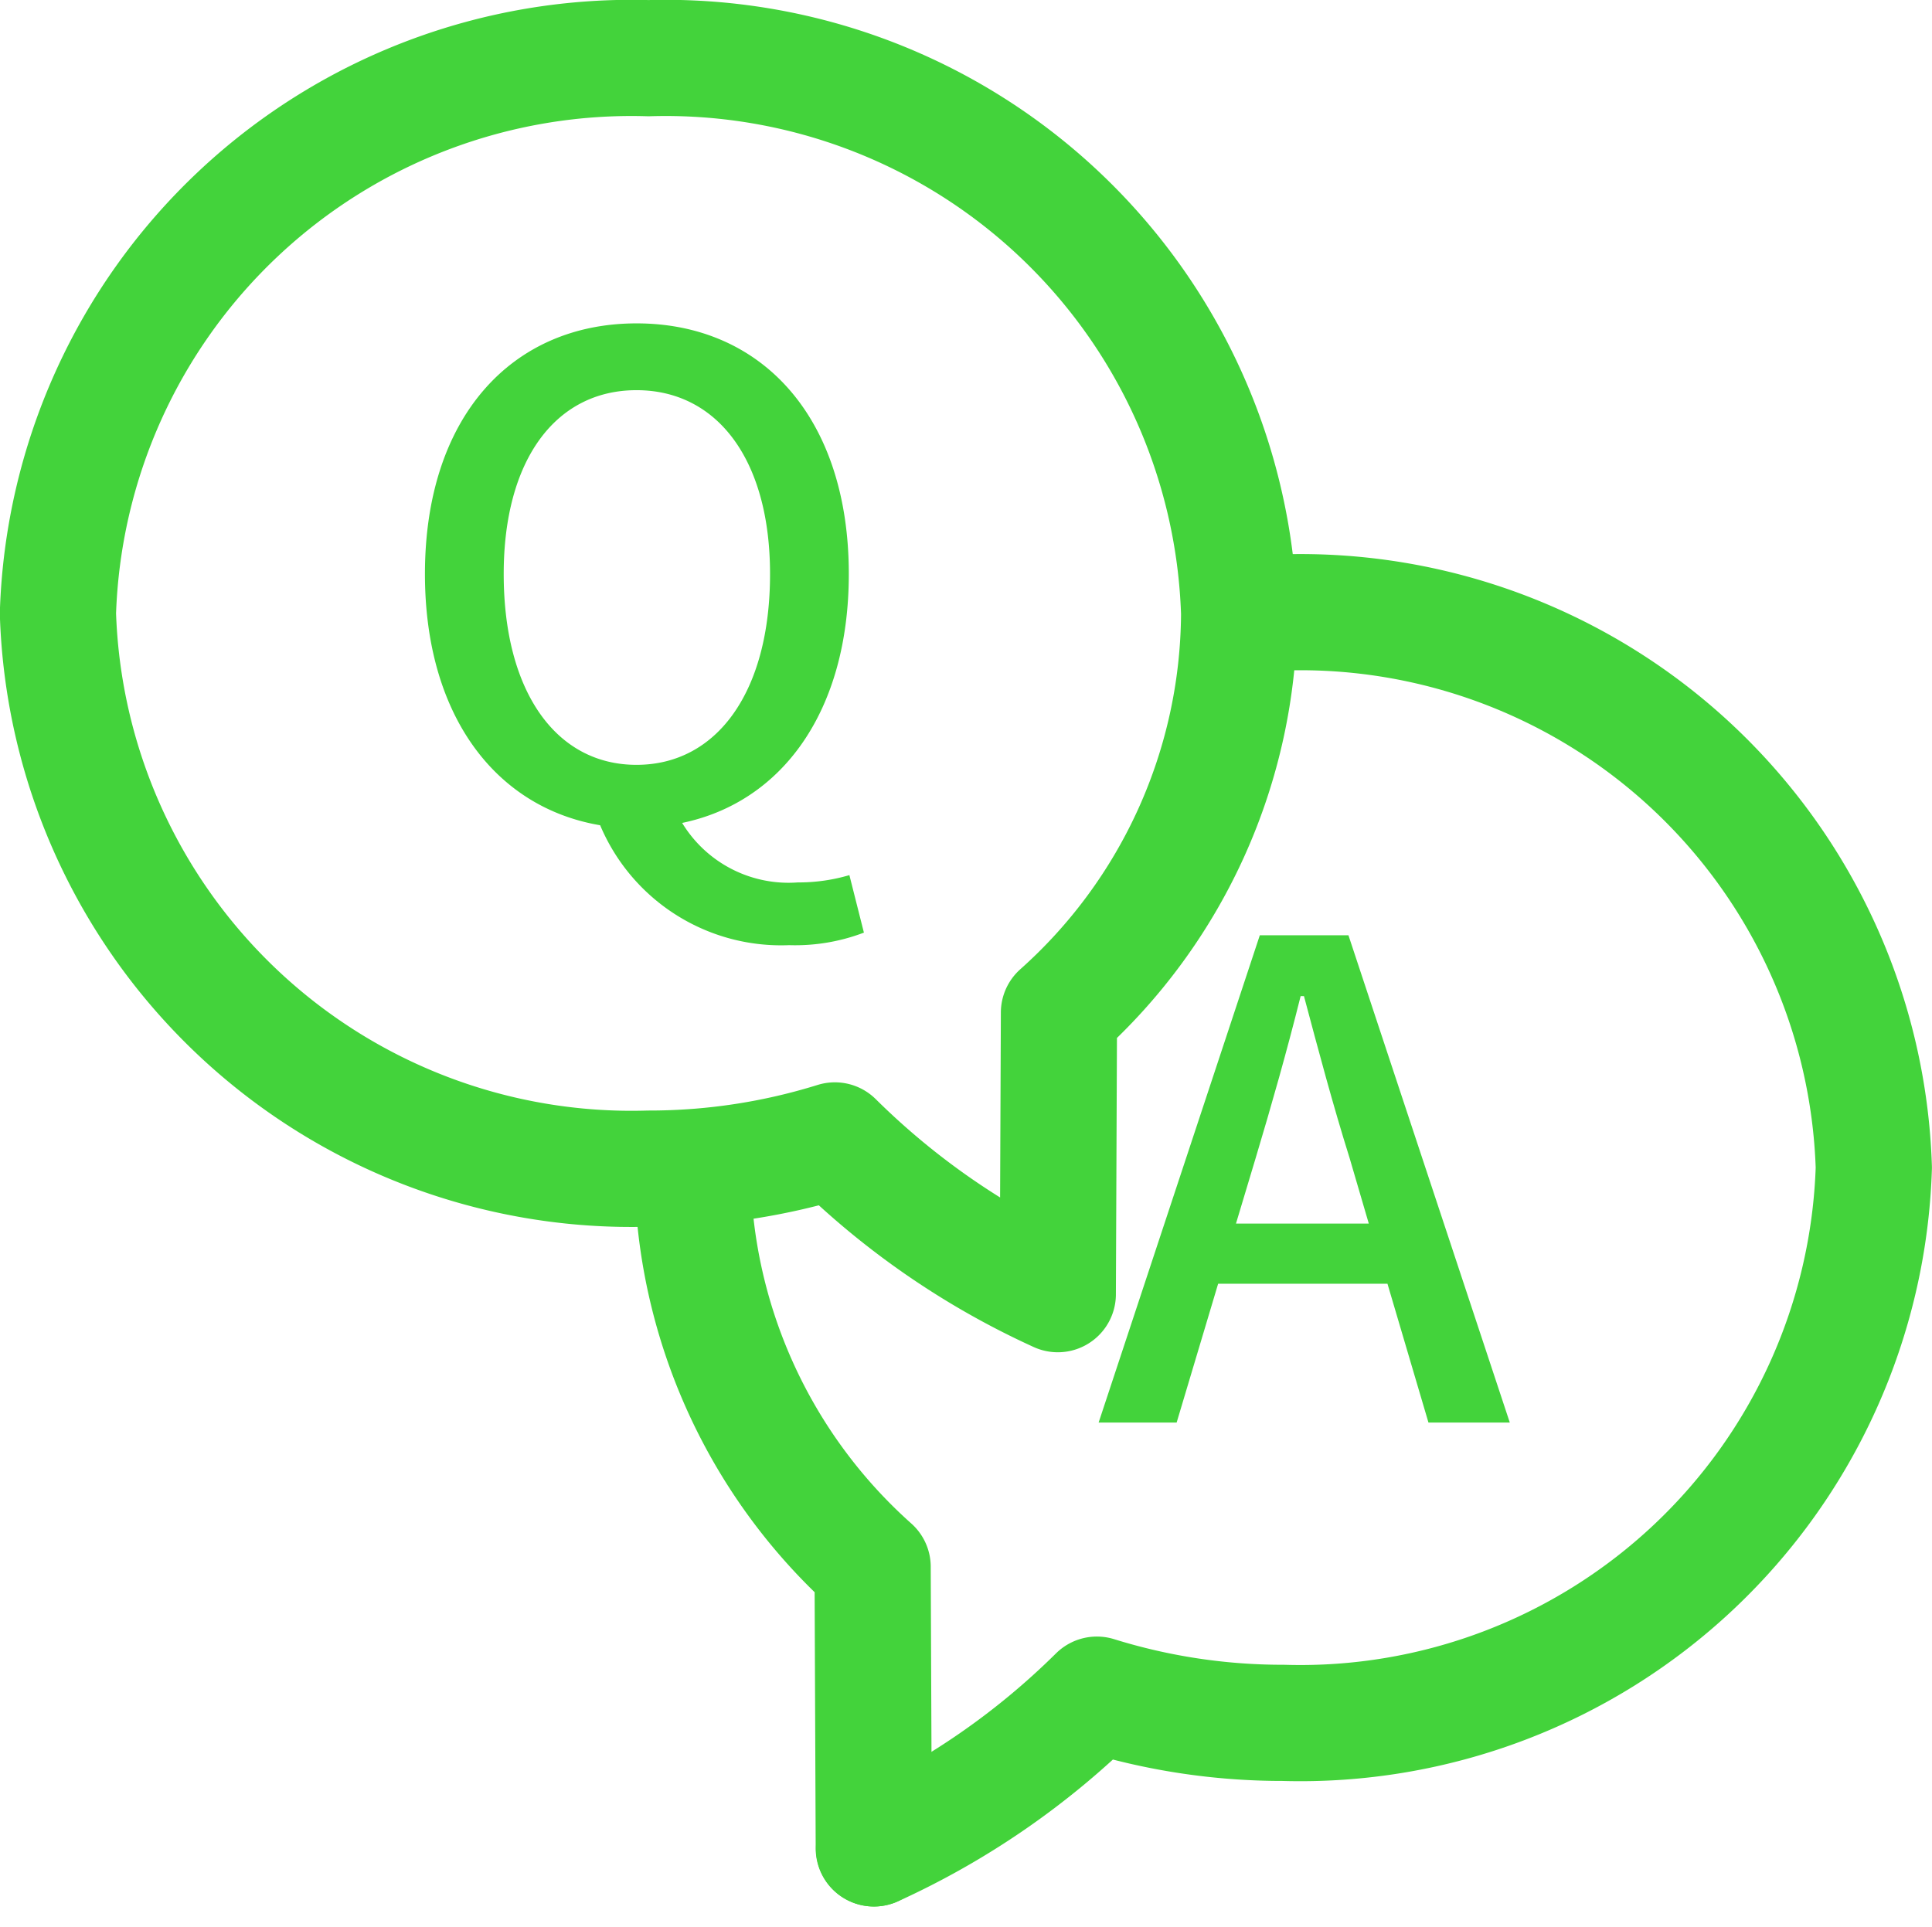 <svg xmlns="http://www.w3.org/2000/svg" width="23.278" height="23.224" viewBox="0 0 23.278 23.224"><defs><style>.a{fill:none;stroke:#43d33b;stroke-linecap:round;stroke-linejoin:round;stroke-width:1.4px;}.b{fill:#43d33b;}</style></defs><g transform="translate(1030.614 877.701)"><path class="a" d="M-1022.8-877a6.914,6.914,0,0,0-7.116,6.691,6.914,6.914,0,0,0,7.116,6.691,7.519,7.519,0,0,0,2.245-.34,9.277,9.277,0,0,0,2.686,1.853l.014-3.393a6.486,6.486,0,0,0,2.171-4.812A6.914,6.914,0,0,0-1022.8-877Z" transform="translate(0 0)"/><path class="a" d="M-909.7-662.374l-.014-3.393a6.486,6.486,0,0,1-2.171-4.812" transform="translate(-110.386 -193.052)"/><path class="a" d="M-873.211-773.877a6.914,6.914,0,0,1,7.116,6.691,6.914,6.914,0,0,1-7.116,6.691,7.522,7.522,0,0,1-2.245-.34,9.273,9.273,0,0,1-2.685,1.853" transform="translate(-141.942 -96.444)"/><g transform="translate(-1025.495 -873.803)"><path class="b" d="M-959.583-821.578c-1.267-.215-2.111-1.331-2.111-3.028,0-1.888,1.044-3.02,2.55-3.02s2.557,1.131,2.557,3.02c0,1.649-.8,2.749-2.008,3a1.5,1.5,0,0,0,1.394.717,2.152,2.152,0,0,0,.621-.088l.175.693a2.326,2.326,0,0,1-.9.151A2.366,2.366,0,0,1-959.583-821.578Zm2.047-3.028c0-1.378-.637-2.215-1.609-2.215s-1.6.837-1.6,2.215c0,1.418.63,2.3,1.6,2.3S-957.536-823.187-957.536-824.605Z" transform="translate(961.695 827.625)"/></g><g transform="translate(-1017.379 -866.43)"><path class="b" d="M-834.458-713.807h1.068l1.944,5.872h-.98l-.494-1.673h-2.04l-.5,1.673h-.94Zm-.287,3.474h1.6l-.231-.789c-.2-.637-.374-1.291-.55-1.952h-.04c-.167.669-.351,1.315-.542,1.952Z" transform="translate(836.402 713.807)"/></g></g></svg>
